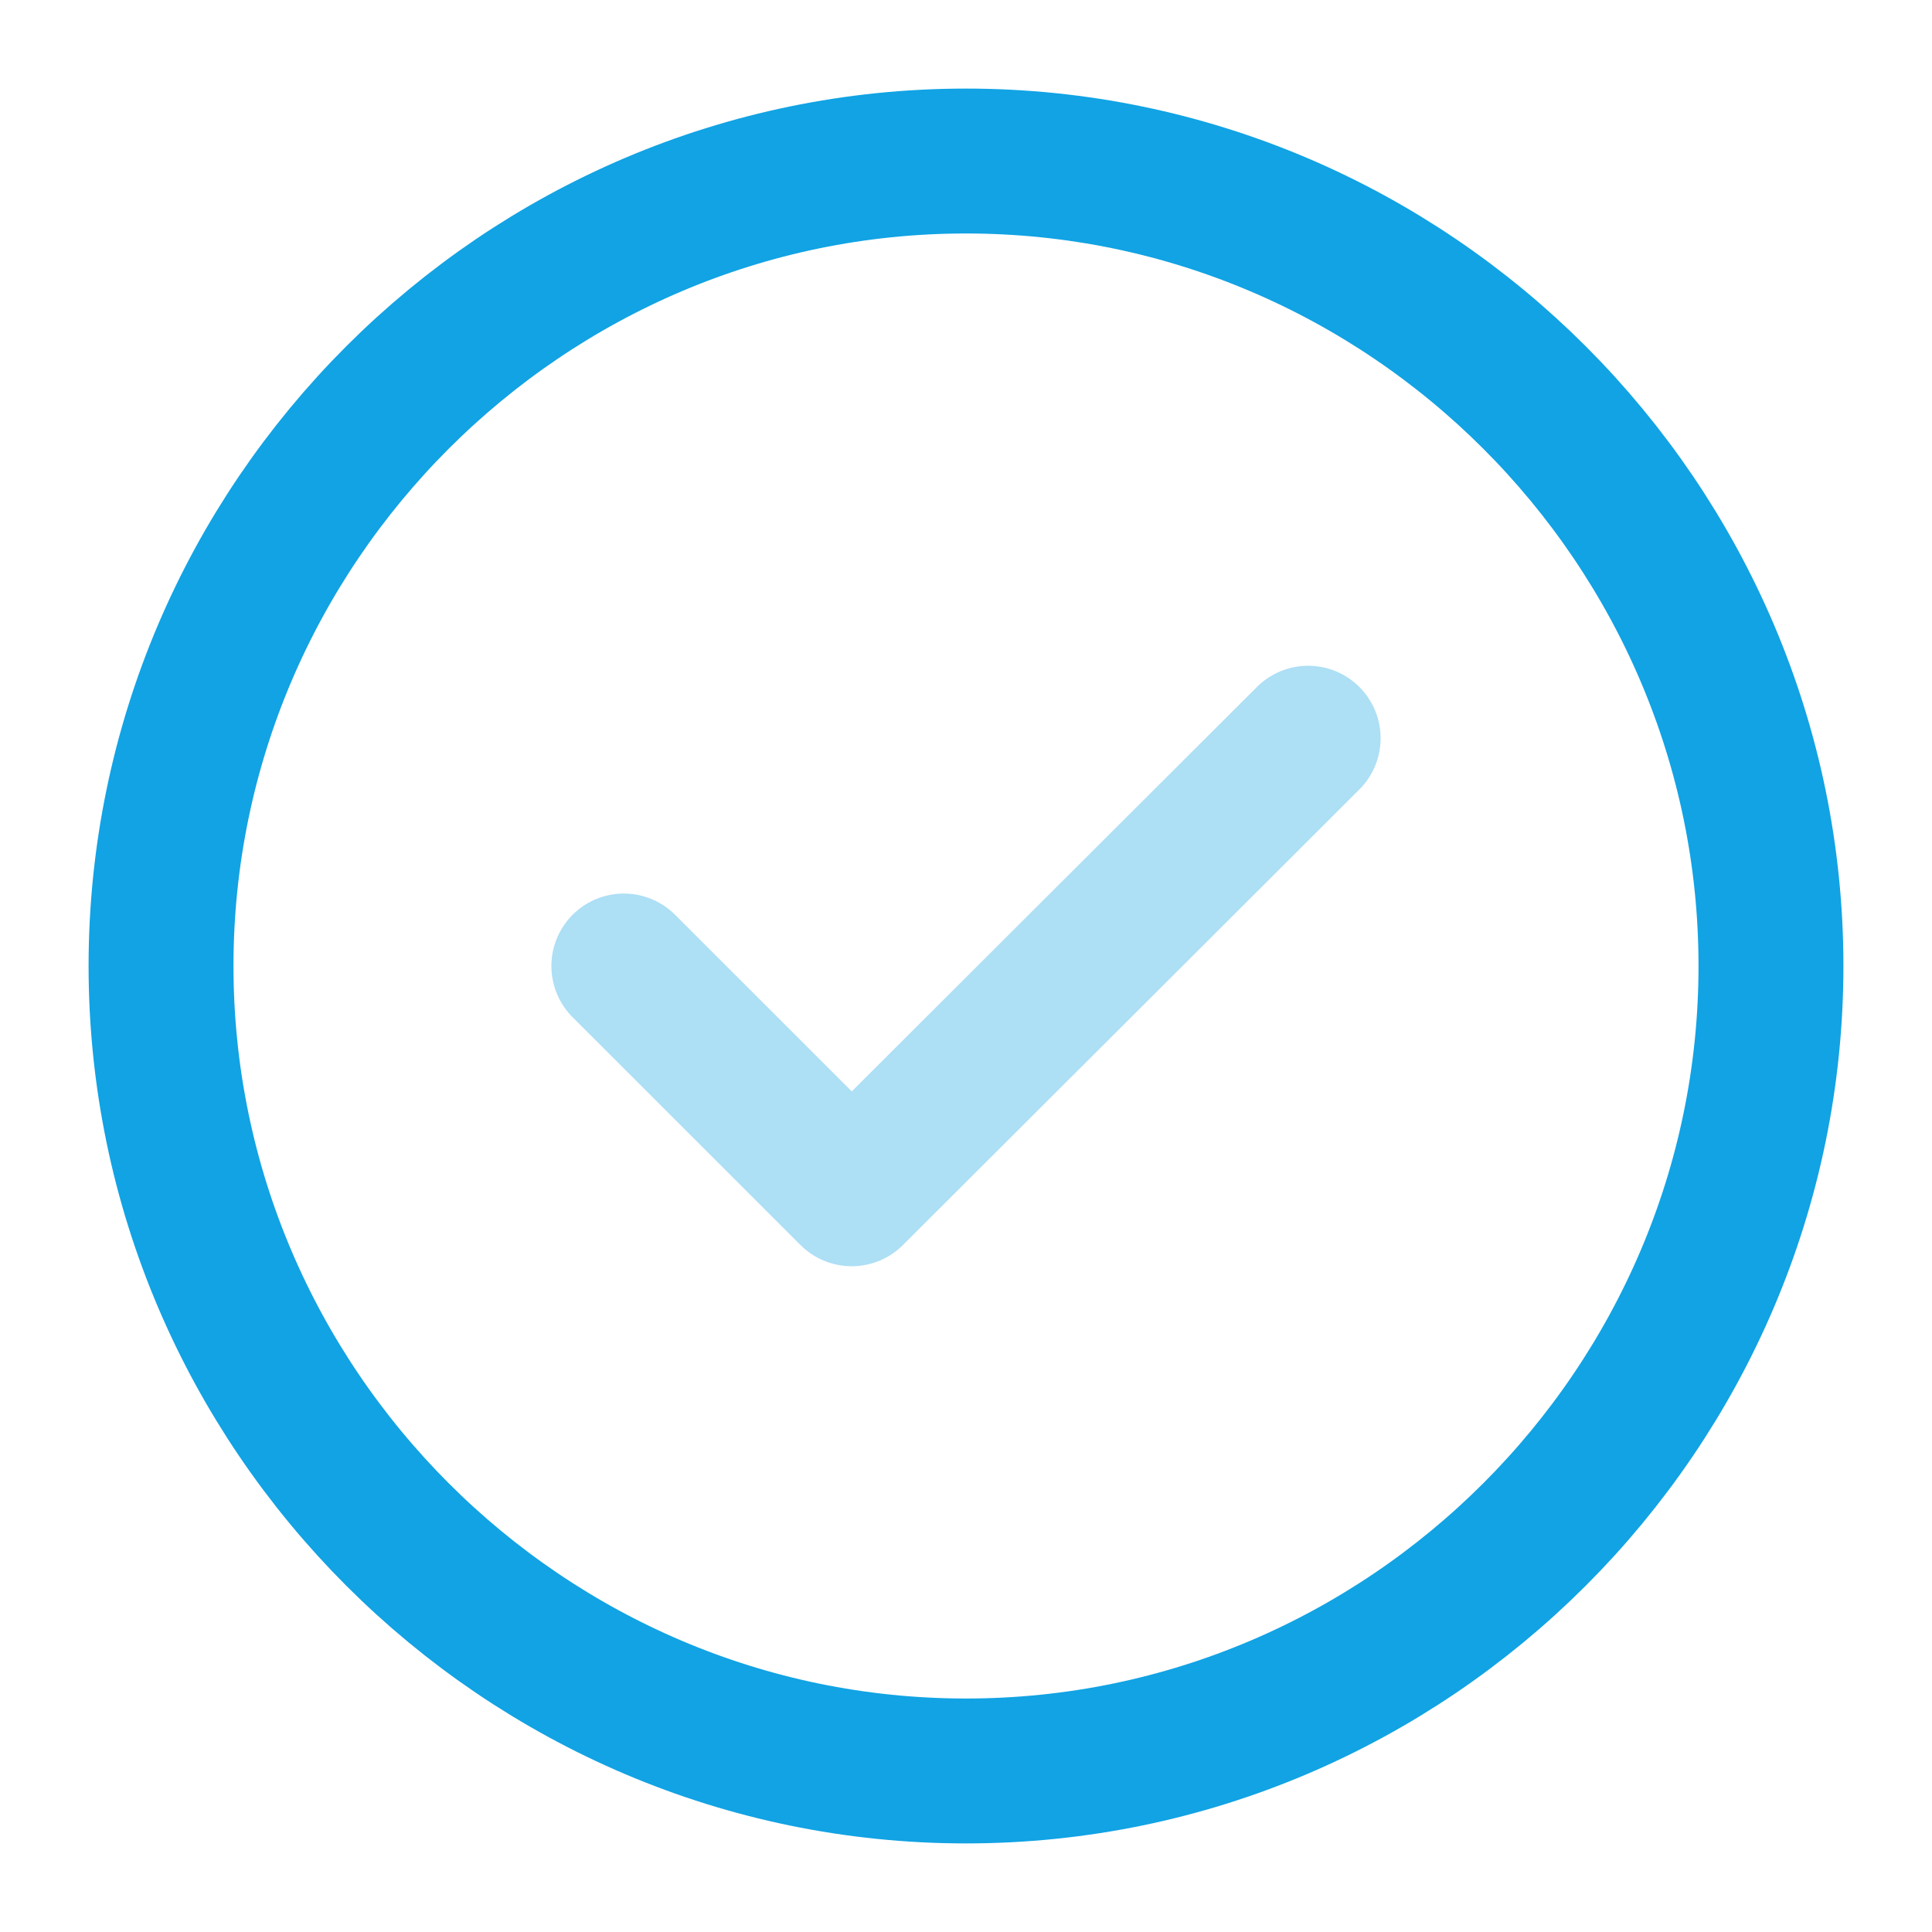 <svg width="20" height="20" viewBox="0 0 20 20" fill="none" xmlns="http://www.w3.org/2000/svg">
<path d="M10 18.333C14.583 18.333 18.333 14.583 18.333 10C18.333 5.417 14.583 1.667 10 1.667C5.417 1.667 1.667 5.417 1.667 10C1.667 14.583 5.417 18.333 10 18.333Z" stroke="#11A3E4" stroke-width="1.5" stroke-linecap="round" stroke-linejoin="round"/>
<path opacity="0.34" d="M6.458 10L8.817 12.358L13.542 7.642" stroke="#11A3E4" stroke-width="1.5" stroke-linecap="round" stroke-linejoin="round"/>
</svg>
